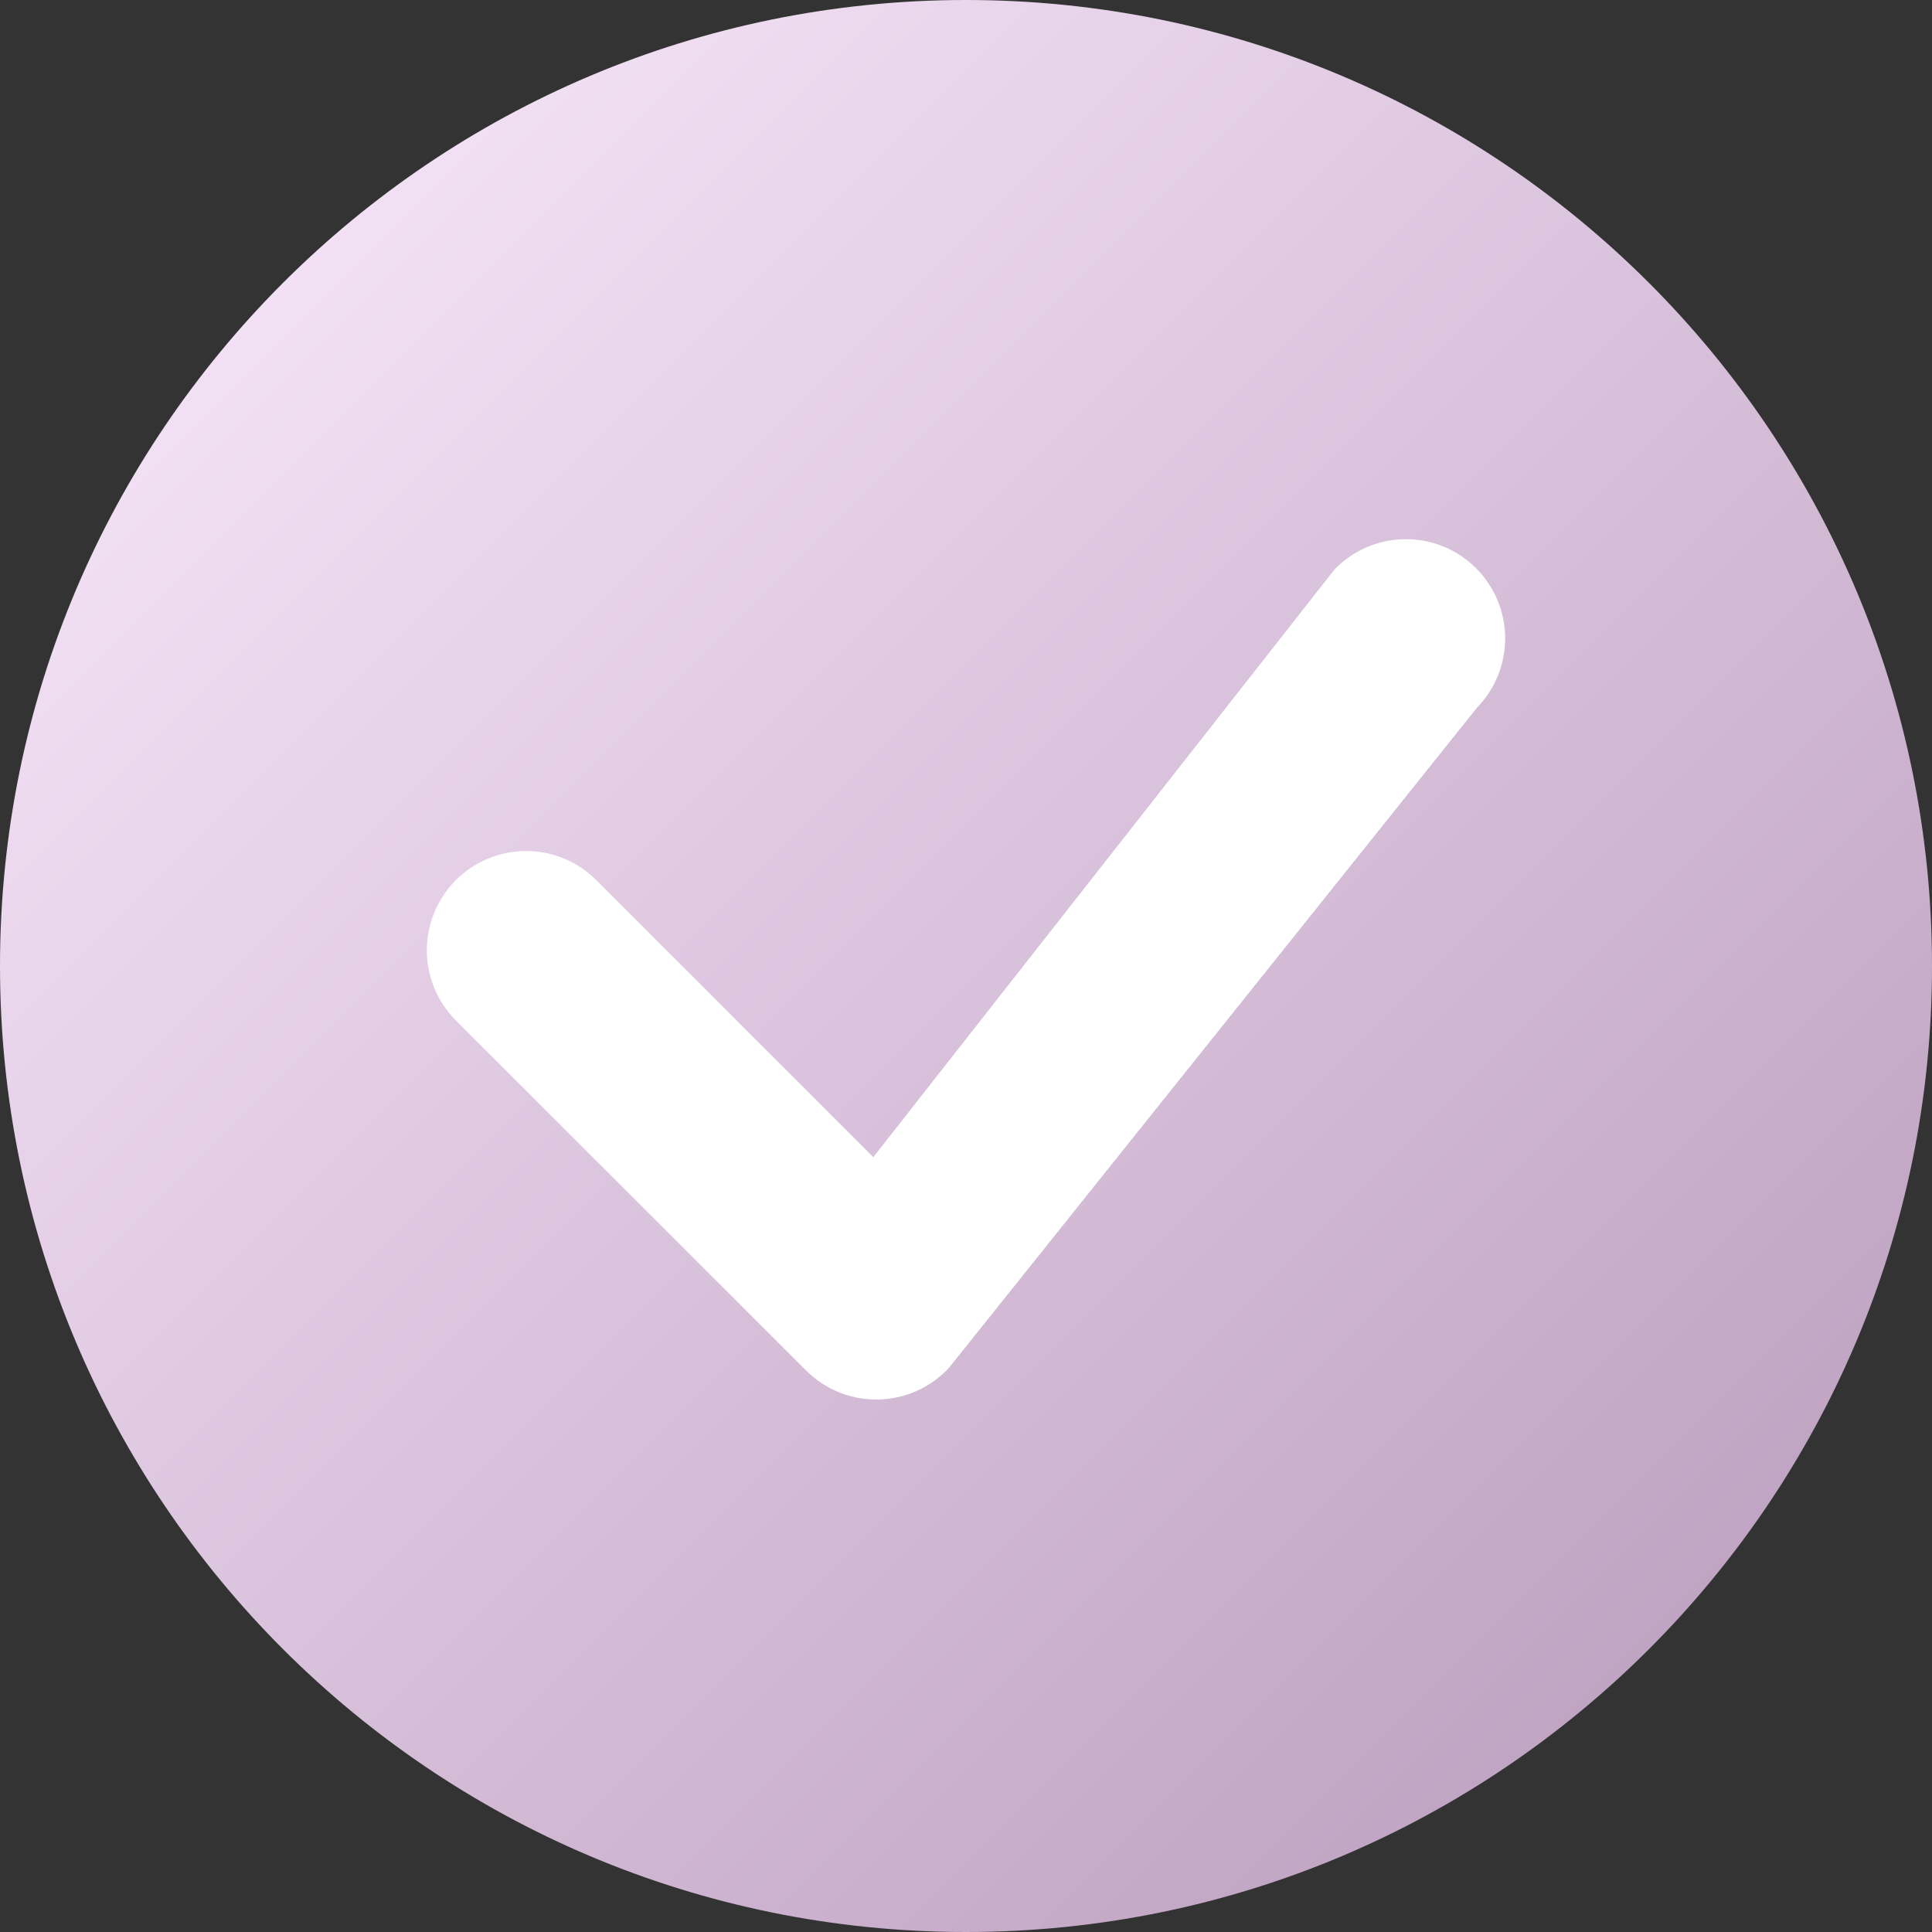 <?xml version="1.0" encoding="UTF-8"?> <svg xmlns="http://www.w3.org/2000/svg" width="86" height="86" viewBox="0 0 86 86" fill="none"><rect x="0" y="0" width="86" height="86" fill="#333333" stroke="none"/> <path d="M43 86C66.748 86 86 66.748 86 43C86 19.252 66.748 0 43 0C19.252 0 0 19.252 0 43C0 66.748 19.252 86 43 86Z" fill="url(#paint0_linear)"></path> <path d="M59.444 25.308C60.266 24.479 61.382 24.009 62.55 24C63.717 23.991 64.841 24.445 65.674 25.263C66.508 26.08 66.985 27.194 67 28.361C67.015 29.529 66.567 30.654 65.754 31.493L42.241 60.887C41.837 61.322 41.35 61.671 40.808 61.913C40.266 62.156 39.681 62.286 39.087 62.298C38.494 62.309 37.904 62.2 37.354 61.979C36.803 61.757 36.303 61.426 35.883 61.007L20.293 45.424C19.465 44.595 19 43.471 19 42.299C19 41.127 19.466 40.003 20.295 39.175C21.124 38.346 22.248 37.881 23.419 37.882C24.591 37.882 25.715 38.348 26.544 39.176L38.873 51.509L59.327 25.446C59.364 25.399 59.404 25.354 59.447 25.311L59.444 25.308Z" fill="white"></path> <defs> <linearGradient id="paint0_linear" x1="0" y1="0" x2="86" y2="86" gradientUnits="userSpaceOnUse"> <stop stop-color="#FCECFE"></stop> <stop offset="1" stop-color="#B698B9"></stop> </linearGradient> </defs> </svg> 